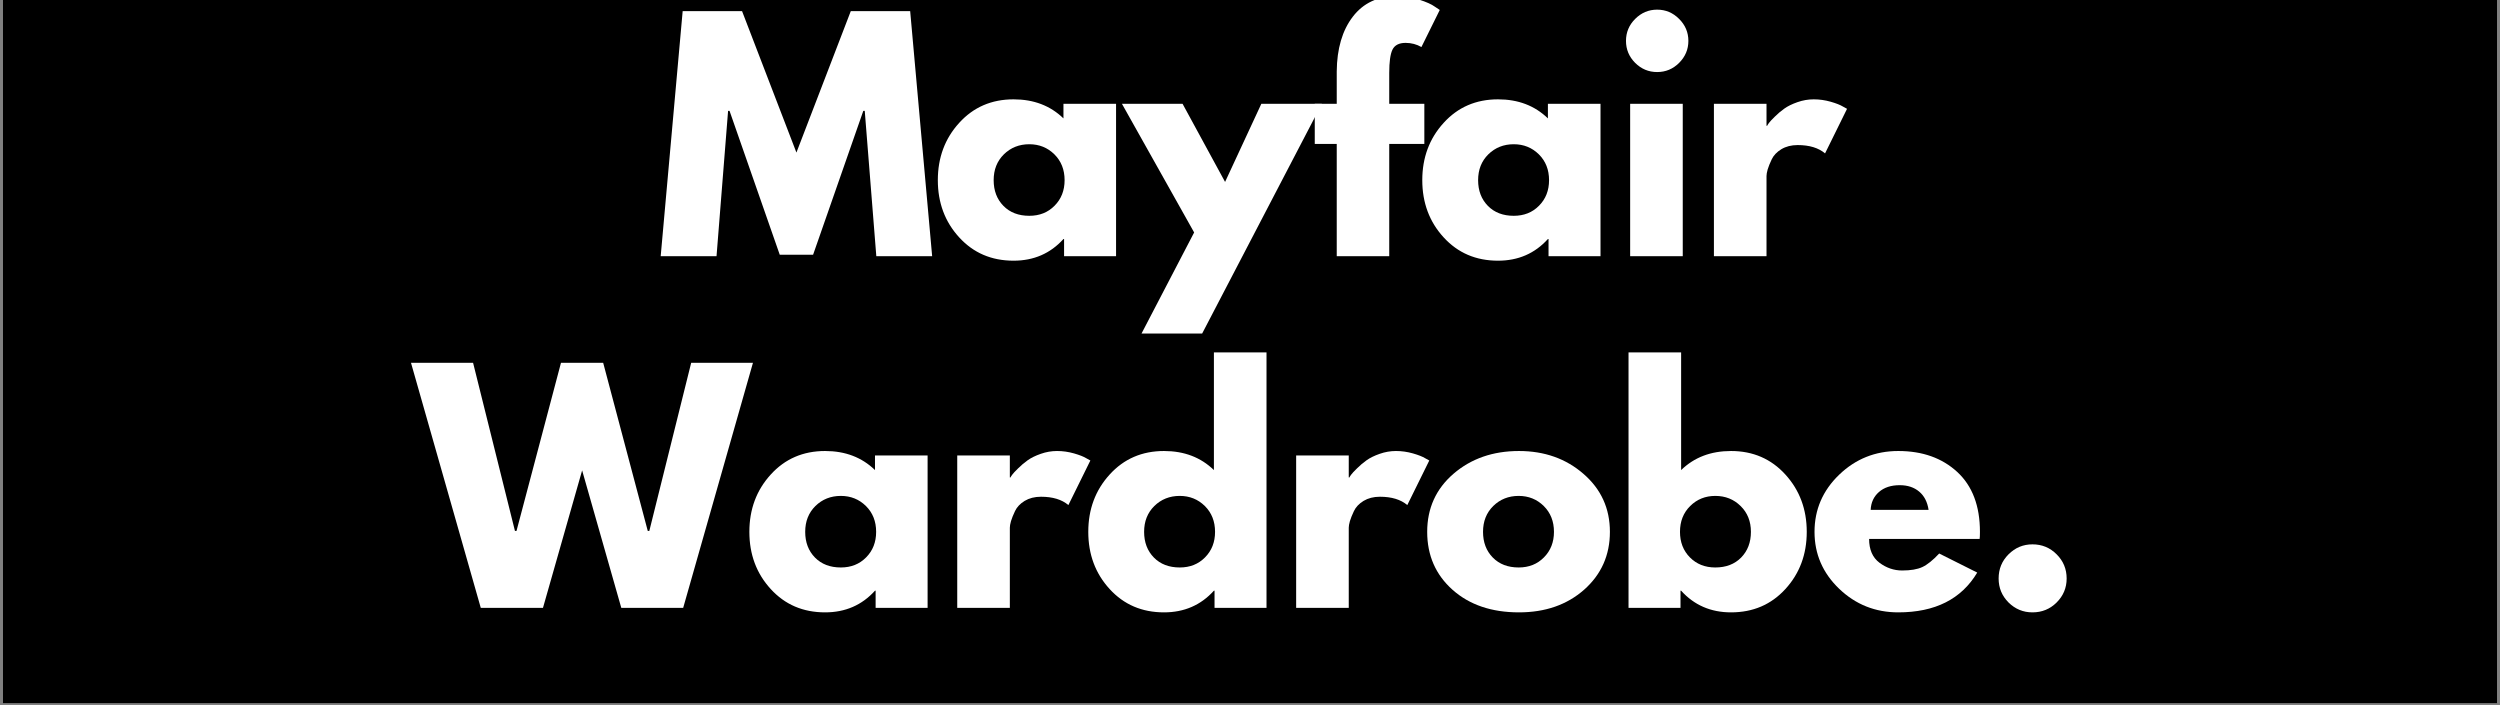<svg version="1.0" preserveAspectRatio="xMidYMid meet" height="141" viewBox="0 0 375 105.75" zoomAndPan="magnify" width="500" xmlns:xlink="http://www.w3.org/1999/xlink" xmlns="http://www.w3.org/2000/svg"><rect x="0" y="0" width="375" height="105.75" fill="#808080" stroke="none"/><defs><g></g><clipPath id="515eab1c2c"><path clip-rule="nonzero" d="M 0.441 0 L 374.559 0 L 374.559 105.5 L 0.441 105.5 Z M 0.441 0"></path></clipPath><clipPath id="c1ae2cd215"><path clip-rule="nonzero" d="M 61 0 L 313 0 L 313 105.5 L 61 105.5 Z M 61 0"></path></clipPath><clipPath id="fb503c6d3e"><path clip-rule="nonzero" d="M 136 0 L 155 0 L 155 39 L 136 39 Z M 136 0"></path></clipPath><clipPath id="49afa2ed75"><path clip-rule="nonzero" d="M 0.02 54 L 52 54 L 52 92 L 0.02 92 Z M 0.02 54"></path></clipPath><clipPath id="b4ec31fc4c"><rect height="106" y="0" width="252" x="0"></rect></clipPath></defs><g clip-path="url(#515eab1c2c)"><path fill-rule="nonzero" fill-opacity="1" d="M 0.441 0 L 374.559 0 L 374.559 105.5 L 0.441 105.5 Z M 0.441 0" fill="#ffffff"></path><path fill-rule="nonzero" fill-opacity="1" d="M 0.441 0 L 374.559 0 L 374.559 105.5 L 0.441 105.5 Z M 0.441 0" fill="#000000"></path></g><g clip-path="url(#c1ae2cd215)"><g transform="matrix(1, 0, 0, 1, 61, 0)"><g clip-path="url(#b4ec31fc4c)"><g fill-opacity="1" fill="#ffffff"><g transform="translate(37.385, 38.432)"><g><path d="M 33.062 0 L 31.328 -21.797 L 31.109 -21.797 L 23.578 -0.219 L 18.578 -0.219 L 11.047 -21.797 L 10.828 -21.797 L 9.094 0 L 0.719 0 L 4.016 -36.766 L 12.922 -36.766 L 21.078 -15.547 L 29.234 -36.766 L 38.141 -36.766 L 41.438 0 Z M 33.062 0"></path></g></g></g><g fill-opacity="1" fill="#ffffff"><g transform="translate(78.643, 38.432)"><g><path d="M 4.234 -2.828 C 2.098 -5.16 1.031 -8.02 1.031 -11.406 C 1.031 -14.789 2.098 -17.656 4.234 -20 C 6.367 -22.352 9.086 -23.531 12.391 -23.531 C 15.422 -23.531 17.914 -22.578 19.875 -20.672 L 19.875 -22.859 L 27.766 -22.859 L 27.766 0 L 19.969 0 L 19.969 -2.578 L 19.875 -2.578 C 17.914 -0.41 15.422 0.672 12.391 0.672 C 9.086 0.672 6.367 -0.492 4.234 -2.828 Z M 10.938 -15.281 C 9.914 -14.27 9.406 -12.977 9.406 -11.406 C 9.406 -9.832 9.895 -8.547 10.875 -7.547 C 11.852 -6.555 13.145 -6.062 14.75 -6.062 C 16.289 -6.062 17.555 -6.566 18.547 -7.578 C 19.547 -8.586 20.047 -9.863 20.047 -11.406 C 20.047 -12.977 19.535 -14.27 18.516 -15.281 C 17.492 -16.289 16.238 -16.797 14.75 -16.797 C 13.238 -16.797 11.969 -16.289 10.938 -15.281 Z M 10.938 -15.281"></path></g></g></g><g fill-opacity="1" fill="#ffffff"><g transform="translate(108.183, 38.432)"><g><path d="M 20.016 -22.859 L 29.094 -22.859 L 11.141 11.594 L 2.047 11.594 L 9.938 -3.562 L -0.891 -22.859 L 8.203 -22.859 L 14.578 -11.141 Z M 20.016 -22.859"></path></g></g></g><g clip-path="url(#fb503c6d3e)"><g fill-opacity="1" fill="#ffffff"><g transform="translate(135.495, 38.432)"><g><path d="M 4.016 -22.859 L 4.016 -27.719 C 4.047 -31.133 4.848 -33.867 6.422 -35.922 C 7.992 -37.973 10.176 -39 12.969 -39 C 14.156 -39 15.289 -38.828 16.375 -38.484 C 17.457 -38.141 18.238 -37.789 18.719 -37.438 L 19.469 -36.938 L 16.719 -31.375 C 16 -31.789 15.207 -32 14.344 -32 C 13.363 -32 12.707 -31.66 12.375 -30.984 C 12.051 -30.316 11.891 -29.156 11.891 -27.5 L 11.891 -22.859 L 17.156 -22.859 L 17.156 -16.844 L 11.891 -16.844 L 11.891 0 L 4.016 0 L 4.016 -16.844 L 0.719 -16.844 L 0.719 -22.859 Z M 4.016 -22.859"></path></g></g></g></g><g fill-opacity="1" fill="#ffffff"><g transform="translate(151.311, 38.432)"><g><path d="M 4.234 -2.828 C 2.098 -5.16 1.031 -8.02 1.031 -11.406 C 1.031 -14.789 2.098 -17.656 4.234 -20 C 6.367 -22.352 9.086 -23.531 12.391 -23.531 C 15.422 -23.531 17.914 -22.578 19.875 -20.672 L 19.875 -22.859 L 27.766 -22.859 L 27.766 0 L 19.969 0 L 19.969 -2.578 L 19.875 -2.578 C 17.914 -0.41 15.422 0.672 12.391 0.672 C 9.086 0.672 6.367 -0.492 4.234 -2.828 Z M 10.938 -15.281 C 9.914 -14.27 9.406 -12.977 9.406 -11.406 C 9.406 -9.832 9.895 -8.547 10.875 -7.547 C 11.852 -6.555 13.145 -6.062 14.75 -6.062 C 16.289 -6.062 17.555 -6.566 18.547 -7.578 C 19.547 -8.586 20.047 -9.863 20.047 -11.406 C 20.047 -12.977 19.535 -14.27 18.516 -15.281 C 17.492 -16.289 16.238 -16.797 14.75 -16.797 C 13.238 -16.797 11.969 -16.289 10.938 -15.281 Z M 10.938 -15.281"></path></g></g></g><g fill-opacity="1" fill="#ffffff"><g transform="translate(180.851, 38.432)"><g><path d="M 3.422 -35.594 C 4.348 -36.52 5.445 -36.984 6.719 -36.984 C 8 -36.984 9.098 -36.52 10.016 -35.594 C 10.941 -34.676 11.406 -33.578 11.406 -32.297 C 11.406 -31.023 10.941 -29.926 10.016 -29 C 9.098 -28.082 8 -27.625 6.719 -27.625 C 5.445 -27.625 4.348 -28.082 3.422 -29 C 2.504 -29.926 2.047 -31.023 2.047 -32.297 C 2.047 -33.578 2.504 -34.676 3.422 -35.594 Z M 2.672 -22.859 L 2.672 0 L 10.562 0 L 10.562 -22.859 Z M 2.672 -22.859"></path></g></g></g><g fill-opacity="1" fill="#ffffff"><g transform="translate(193.415, 38.432)"><g><path d="M 2.672 0 L 2.672 -22.859 L 10.562 -22.859 L 10.562 -19.562 L 10.656 -19.562 C 10.707 -19.676 10.801 -19.82 10.938 -20 C 11.07 -20.188 11.363 -20.5 11.812 -20.938 C 12.258 -21.383 12.734 -21.785 13.234 -22.141 C 13.742 -22.504 14.398 -22.828 15.203 -23.109 C 16.004 -23.391 16.816 -23.531 17.641 -23.531 C 18.504 -23.531 19.352 -23.41 20.188 -23.172 C 21.02 -22.93 21.629 -22.691 22.016 -22.453 L 22.641 -22.109 L 19.344 -15.422 C 18.363 -16.254 16.992 -16.672 15.234 -16.672 C 14.285 -16.672 13.469 -16.461 12.781 -16.047 C 12.102 -15.629 11.625 -15.125 11.344 -14.531 C 11.062 -13.938 10.859 -13.43 10.734 -13.016 C 10.617 -12.598 10.562 -12.27 10.562 -12.031 L 10.562 0 Z M 2.672 0"></path></g></g></g><g clip-path="url(#49afa2ed75)"><g fill-opacity="1" fill="#ffffff"><g transform="translate(1.32, 91.183)"><g><path d="M 30.875 0 L 25 -20.625 L 19.125 0 L 9.797 0 L -0.672 -36.766 L 8.641 -36.766 L 14.922 -11.547 L 15.156 -11.547 L 21.828 -36.766 L 28.156 -36.766 L 34.844 -11.547 L 35.078 -11.547 L 41.359 -36.766 L 50.625 -36.766 L 40.156 0 Z M 30.875 0"></path></g></g></g></g><g fill-opacity="1" fill="#ffffff"><g transform="translate(50.374, 91.183)"><g><path d="M 4.234 -2.828 C 2.098 -5.16 1.031 -8.02 1.031 -11.406 C 1.031 -14.789 2.098 -17.656 4.234 -20 C 6.367 -22.352 9.086 -23.531 12.391 -23.531 C 15.422 -23.531 17.914 -22.578 19.875 -20.672 L 19.875 -22.859 L 27.766 -22.859 L 27.766 0 L 19.969 0 L 19.969 -2.578 L 19.875 -2.578 C 17.914 -0.41 15.422 0.672 12.391 0.672 C 9.086 0.672 6.367 -0.492 4.234 -2.828 Z M 10.938 -15.281 C 9.914 -14.27 9.406 -12.977 9.406 -11.406 C 9.406 -9.832 9.895 -8.547 10.875 -7.547 C 11.852 -6.555 13.145 -6.062 14.75 -6.062 C 16.289 -6.062 17.555 -6.566 18.547 -7.578 C 19.547 -8.586 20.047 -9.863 20.047 -11.406 C 20.047 -12.977 19.535 -14.27 18.516 -15.281 C 17.492 -16.289 16.238 -16.797 14.75 -16.797 C 13.238 -16.797 11.969 -16.289 10.938 -15.281 Z M 10.938 -15.281"></path></g></g></g><g fill-opacity="1" fill="#ffffff"><g transform="translate(79.914, 91.183)"><g><path d="M 2.672 0 L 2.672 -22.859 L 10.562 -22.859 L 10.562 -19.562 L 10.656 -19.562 C 10.707 -19.676 10.801 -19.82 10.938 -20 C 11.07 -20.188 11.363 -20.5 11.812 -20.938 C 12.258 -21.383 12.734 -21.785 13.234 -22.141 C 13.742 -22.504 14.398 -22.828 15.203 -23.109 C 16.004 -23.391 16.816 -23.531 17.641 -23.531 C 18.504 -23.531 19.352 -23.41 20.188 -23.172 C 21.02 -22.93 21.629 -22.691 22.016 -22.453 L 22.641 -22.109 L 19.344 -15.422 C 18.363 -16.254 16.992 -16.672 15.234 -16.672 C 14.285 -16.672 13.469 -16.461 12.781 -16.047 C 12.102 -15.629 11.625 -15.125 11.344 -14.531 C 11.062 -13.938 10.859 -13.43 10.734 -13.016 C 10.617 -12.598 10.562 -12.27 10.562 -12.031 L 10.562 0 Z M 2.672 0"></path></g></g></g><g fill-opacity="1" fill="#ffffff"><g transform="translate(101.211, 91.183)"><g><path d="M 4.234 -2.828 C 2.098 -5.16 1.031 -8.02 1.031 -11.406 C 1.031 -14.789 2.098 -17.656 4.234 -20 C 6.367 -22.352 9.086 -23.531 12.391 -23.531 C 15.422 -23.531 17.914 -22.578 19.875 -20.672 L 19.875 -38.328 L 27.766 -38.328 L 27.766 0 L 19.969 0 L 19.969 -2.578 L 19.875 -2.578 C 17.914 -0.41 15.422 0.672 12.391 0.672 C 9.086 0.672 6.367 -0.492 4.234 -2.828 Z M 10.938 -15.281 C 9.914 -14.27 9.406 -12.977 9.406 -11.406 C 9.406 -9.832 9.895 -8.547 10.875 -7.547 C 11.852 -6.555 13.145 -6.062 14.75 -6.062 C 16.289 -6.062 17.555 -6.566 18.547 -7.578 C 19.547 -8.586 20.047 -9.863 20.047 -11.406 C 20.047 -12.977 19.535 -14.27 18.516 -15.281 C 17.492 -16.289 16.238 -16.797 14.75 -16.797 C 13.238 -16.797 11.969 -16.289 10.938 -15.281 Z M 10.938 -15.281"></path></g></g></g><g fill-opacity="1" fill="#ffffff"><g transform="translate(130.751, 91.183)"><g><path d="M 2.672 0 L 2.672 -22.859 L 10.562 -22.859 L 10.562 -19.562 L 10.656 -19.562 C 10.707 -19.676 10.801 -19.82 10.938 -20 C 11.07 -20.188 11.363 -20.5 11.812 -20.938 C 12.258 -21.383 12.734 -21.785 13.234 -22.141 C 13.742 -22.504 14.398 -22.828 15.203 -23.109 C 16.004 -23.391 16.816 -23.531 17.641 -23.531 C 18.504 -23.531 19.352 -23.41 20.188 -23.172 C 21.02 -22.93 21.629 -22.691 22.016 -22.453 L 22.641 -22.109 L 19.344 -15.422 C 18.363 -16.254 16.992 -16.672 15.234 -16.672 C 14.285 -16.672 13.469 -16.461 12.781 -16.047 C 12.102 -15.629 11.625 -15.125 11.344 -14.531 C 11.062 -13.938 10.859 -13.43 10.734 -13.016 C 10.617 -12.598 10.562 -12.27 10.562 -12.031 L 10.562 0 Z M 2.672 0"></path></g></g></g><g fill-opacity="1" fill="#ffffff"><g transform="translate(152.048, 91.183)"><g><path d="M 4.828 -2.719 C 2.297 -4.977 1.031 -7.875 1.031 -11.406 C 1.031 -14.945 2.348 -17.852 4.984 -20.125 C 7.629 -22.395 10.898 -23.531 14.797 -23.531 C 18.629 -23.531 21.859 -22.383 24.484 -20.094 C 27.117 -17.812 28.438 -14.914 28.438 -11.406 C 28.438 -7.906 27.148 -5.016 24.578 -2.734 C 22.004 -0.461 18.742 0.672 14.797 0.672 C 10.691 0.672 7.367 -0.457 4.828 -2.719 Z M 10.938 -15.281 C 9.914 -14.27 9.406 -12.977 9.406 -11.406 C 9.406 -9.832 9.895 -8.547 10.875 -7.547 C 11.852 -6.555 13.145 -6.062 14.75 -6.062 C 16.289 -6.062 17.555 -6.566 18.547 -7.578 C 19.547 -8.586 20.047 -9.863 20.047 -11.406 C 20.047 -12.977 19.535 -14.27 18.516 -15.281 C 17.492 -16.289 16.238 -16.797 14.75 -16.797 C 13.238 -16.797 11.969 -16.289 10.938 -15.281 Z M 10.938 -15.281"></path></g></g></g><g fill-opacity="1" fill="#ffffff"><g transform="translate(180.607, 91.183)"><g><path d="M 26.203 -20 C 28.336 -17.656 29.406 -14.789 29.406 -11.406 C 29.406 -8.02 28.336 -5.16 26.203 -2.828 C 24.066 -0.492 21.348 0.672 18.047 0.672 C 15.016 0.672 12.52 -0.41 10.562 -2.578 L 10.469 -2.578 L 10.469 0 L 2.672 0 L 2.672 -38.328 L 10.562 -38.328 L 10.562 -20.672 C 12.52 -22.578 15.016 -23.531 18.047 -23.531 C 21.348 -23.531 24.066 -22.352 26.203 -20 Z M 19.562 -7.547 C 20.539 -8.547 21.031 -9.832 21.031 -11.406 C 21.031 -12.977 20.516 -14.27 19.484 -15.281 C 18.461 -16.289 17.195 -16.797 15.688 -16.797 C 14.195 -16.797 12.941 -16.289 11.922 -15.281 C 10.898 -14.27 10.391 -12.977 10.391 -11.406 C 10.391 -9.863 10.883 -8.586 11.875 -7.578 C 12.875 -6.566 14.145 -6.062 15.688 -6.062 C 17.289 -6.062 18.582 -6.555 19.562 -7.547 Z M 19.562 -7.547"></path></g></g></g><g fill-opacity="1" fill="#ffffff"><g transform="translate(210.147, 91.183)"><g><path d="M 25.797 -10.344 L 9.219 -10.344 C 9.219 -8.738 9.738 -7.547 10.781 -6.766 C 11.82 -5.992 12.953 -5.609 14.172 -5.609 C 15.453 -5.609 16.461 -5.781 17.203 -6.125 C 17.941 -6.469 18.785 -7.145 19.734 -8.156 L 25.438 -5.297 C 23.062 -1.316 19.113 0.672 13.594 0.672 C 10.145 0.672 7.188 -0.508 4.719 -2.875 C 2.258 -5.238 1.031 -8.082 1.031 -11.406 C 1.031 -14.738 2.258 -17.594 4.719 -19.969 C 7.188 -22.344 10.145 -23.531 13.594 -23.531 C 17.219 -23.531 20.164 -22.484 22.438 -20.391 C 24.707 -18.297 25.844 -15.301 25.844 -11.406 C 25.844 -10.875 25.828 -10.52 25.797 -10.344 Z M 9.453 -14.703 L 18.141 -14.703 C 17.961 -15.891 17.492 -16.801 16.734 -17.438 C 15.973 -18.082 15 -18.406 13.812 -18.406 C 12.508 -18.406 11.469 -18.062 10.688 -17.375 C 9.914 -16.695 9.504 -15.805 9.453 -14.703 Z M 9.453 -14.703"></path></g></g></g><g fill-opacity="1" fill="#ffffff"><g transform="translate(236.122, 91.183)"><g><path d="M 7.75 -9.531 C 9.176 -9.531 10.383 -9.031 11.375 -8.031 C 12.375 -7.039 12.875 -5.832 12.875 -4.406 C 12.875 -3.008 12.375 -1.812 11.375 -0.812 C 10.383 0.176 9.176 0.672 7.75 0.672 C 6.352 0.672 5.156 0.176 4.156 -0.812 C 3.164 -1.812 2.672 -3.008 2.672 -4.406 C 2.672 -5.832 3.164 -7.039 4.156 -8.031 C 5.156 -9.031 6.352 -9.531 7.75 -9.531 Z M 7.75 -9.531"></path></g></g></g></g></g></g></svg>